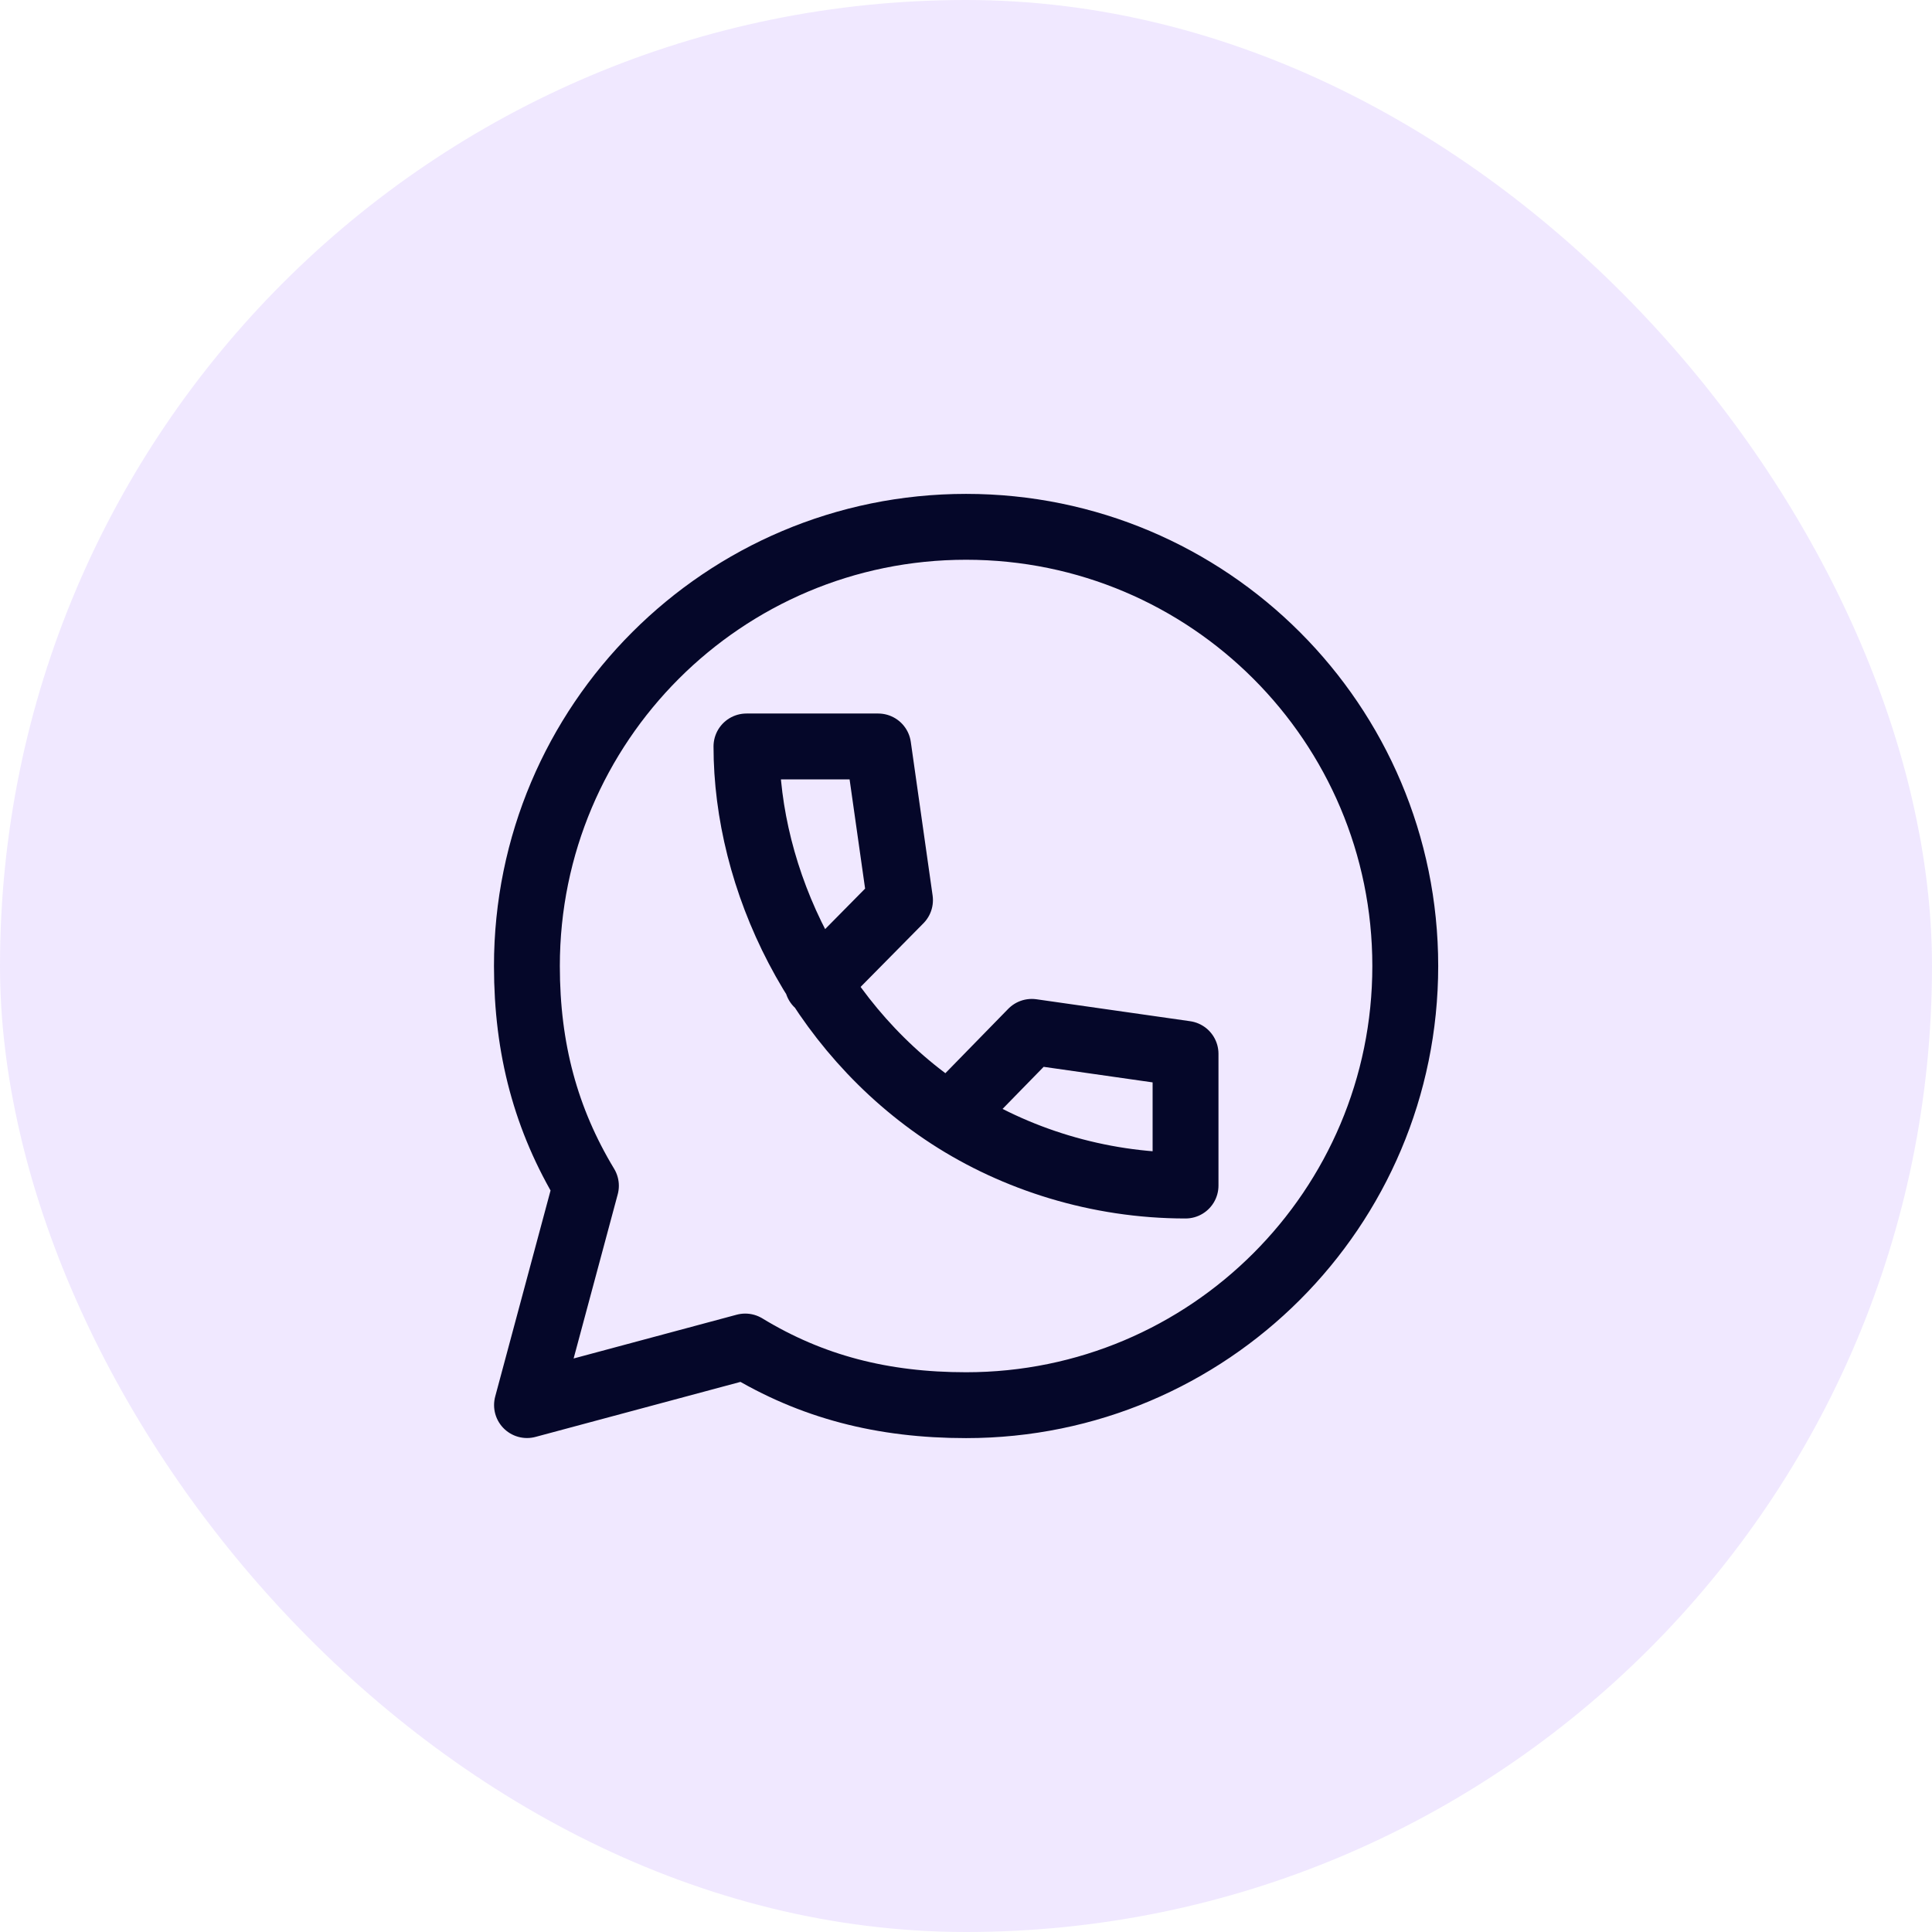<?xml version="1.0" encoding="UTF-8"?> <svg xmlns="http://www.w3.org/2000/svg" width="44" height="44" viewBox="0 0 44 44" fill="none"><rect width="44" height="44" rx="22" fill="#955CFF" fill-opacity="0.14"></rect><path d="M18.617 22.404L20.497 20.5L20 17H17C17 20 18.581 23.441 21.622 25.421M21.622 25.421C23.113 26.391 24.999 27 27 27V24L23.498 23.5L21.622 25.421Z" stroke="#050729" stroke-width="1.5" stroke-linecap="round" stroke-linejoin="round"></path><path d="M22.002 32.002C27.526 32.002 32.004 27.524 32.004 22C32.004 16.476 27.526 11.998 22.002 11.998C16.478 11.998 12 16.476 12 22C12 23.889 12.434 25.498 13.344 27.005L12.002 32L16.972 30.666C18.485 31.586 20.102 32.002 22.002 32.002Z" stroke="#050729" stroke-width="1.5" stroke-linecap="round" stroke-linejoin="round"></path></svg> 